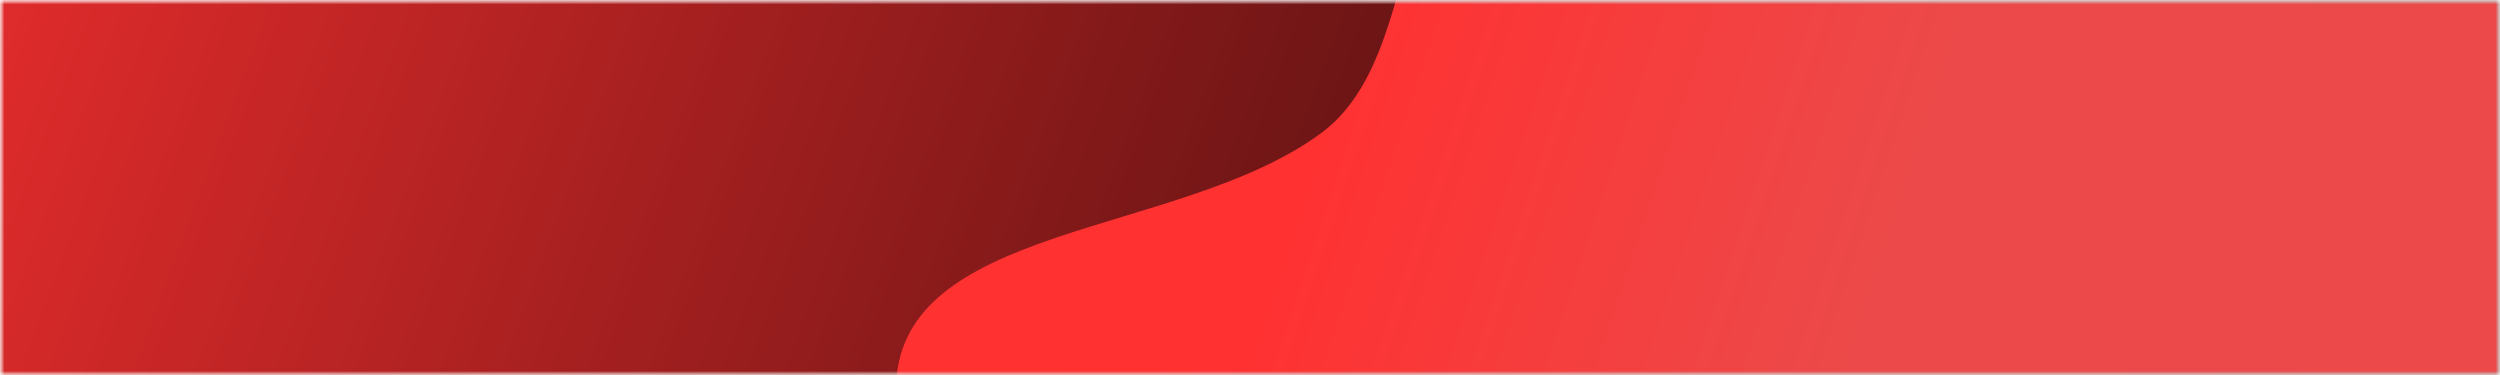 <svg width="293" height="44" viewBox="0 0 293 44" fill="none" xmlns="http://www.w3.org/2000/svg">
<g clip-path="url(#clip0_159_29)">
<mask id="mask0_159_29" style="mask-type:luminance" maskUnits="userSpaceOnUse" x="0" y="0" width="293" height="44">
<path d="M293 0H0V44H293V0Z" fill="white"/>
</mask>
<g mask="url(#mask0_159_29)">
<mask id="mask1_159_29" style="mask-type:luminance" maskUnits="userSpaceOnUse" x="0" y="0" width="293" height="44">
<path d="M293 0H0V44H293V0Z" fill="white"/>
</mask>
<g mask="url(#mask1_159_29)">
<path d="M0 0H293V44H0V0Z" fill="url(#paint0_linear_159_29)"/>
<mask id="mask2_159_29" style="mask-type:alpha" maskUnits="userSpaceOnUse" x="0" y="0" width="293" height="44">
<path d="M0 0H293V44H0V0Z" fill="url(#paint1_linear_159_29)"/>
</mask>
<g mask="url(#mask2_159_29)">
<path fill-rule="evenodd" clip-rule="evenodd" d="M244.995 86C284.762 86 317 57.748 317 22.898C317 -11.952 218.783 -20 179.016 -20C161.721 -20 167.676 6.138 154.831 15.606C138.143 27.908 105 26.036 105 45.73C105 80.58 205.227 86 244.995 86Z" fill="url(#paint2_linear_159_29)"/>
</g>
</g>
</g>
</g>
<defs>
<linearGradient id="paint0_linear_159_29" x1="-52.822" y1="21.206" x2="268.389" y2="140.96" gradientUnits="userSpaceOnUse">
<stop stop-color="#FF3131"/>
<stop offset="1"/>
</linearGradient>
<linearGradient id="paint1_linear_159_29" x1="62.427" y1="19.556" x2="107.383" y2="69.46" gradientUnits="userSpaceOnUse">
<stop stop-color="#3C31FF"/>
<stop offset="1" stop-color="#5EB2FC"/>
</linearGradient>
<linearGradient id="paint2_linear_159_29" x1="150.169" y1="27.112" x2="215.515" y2="48.898" gradientUnits="userSpaceOnUse">
<stop stop-color="#FF3131"/>
<stop offset="1" stop-color="#EC4A4A"/>
</linearGradient>
<clipPath id="clip0_159_29">
<rect width="293" height="44" fill="white"/>
</clipPath>
</defs>
</svg>
